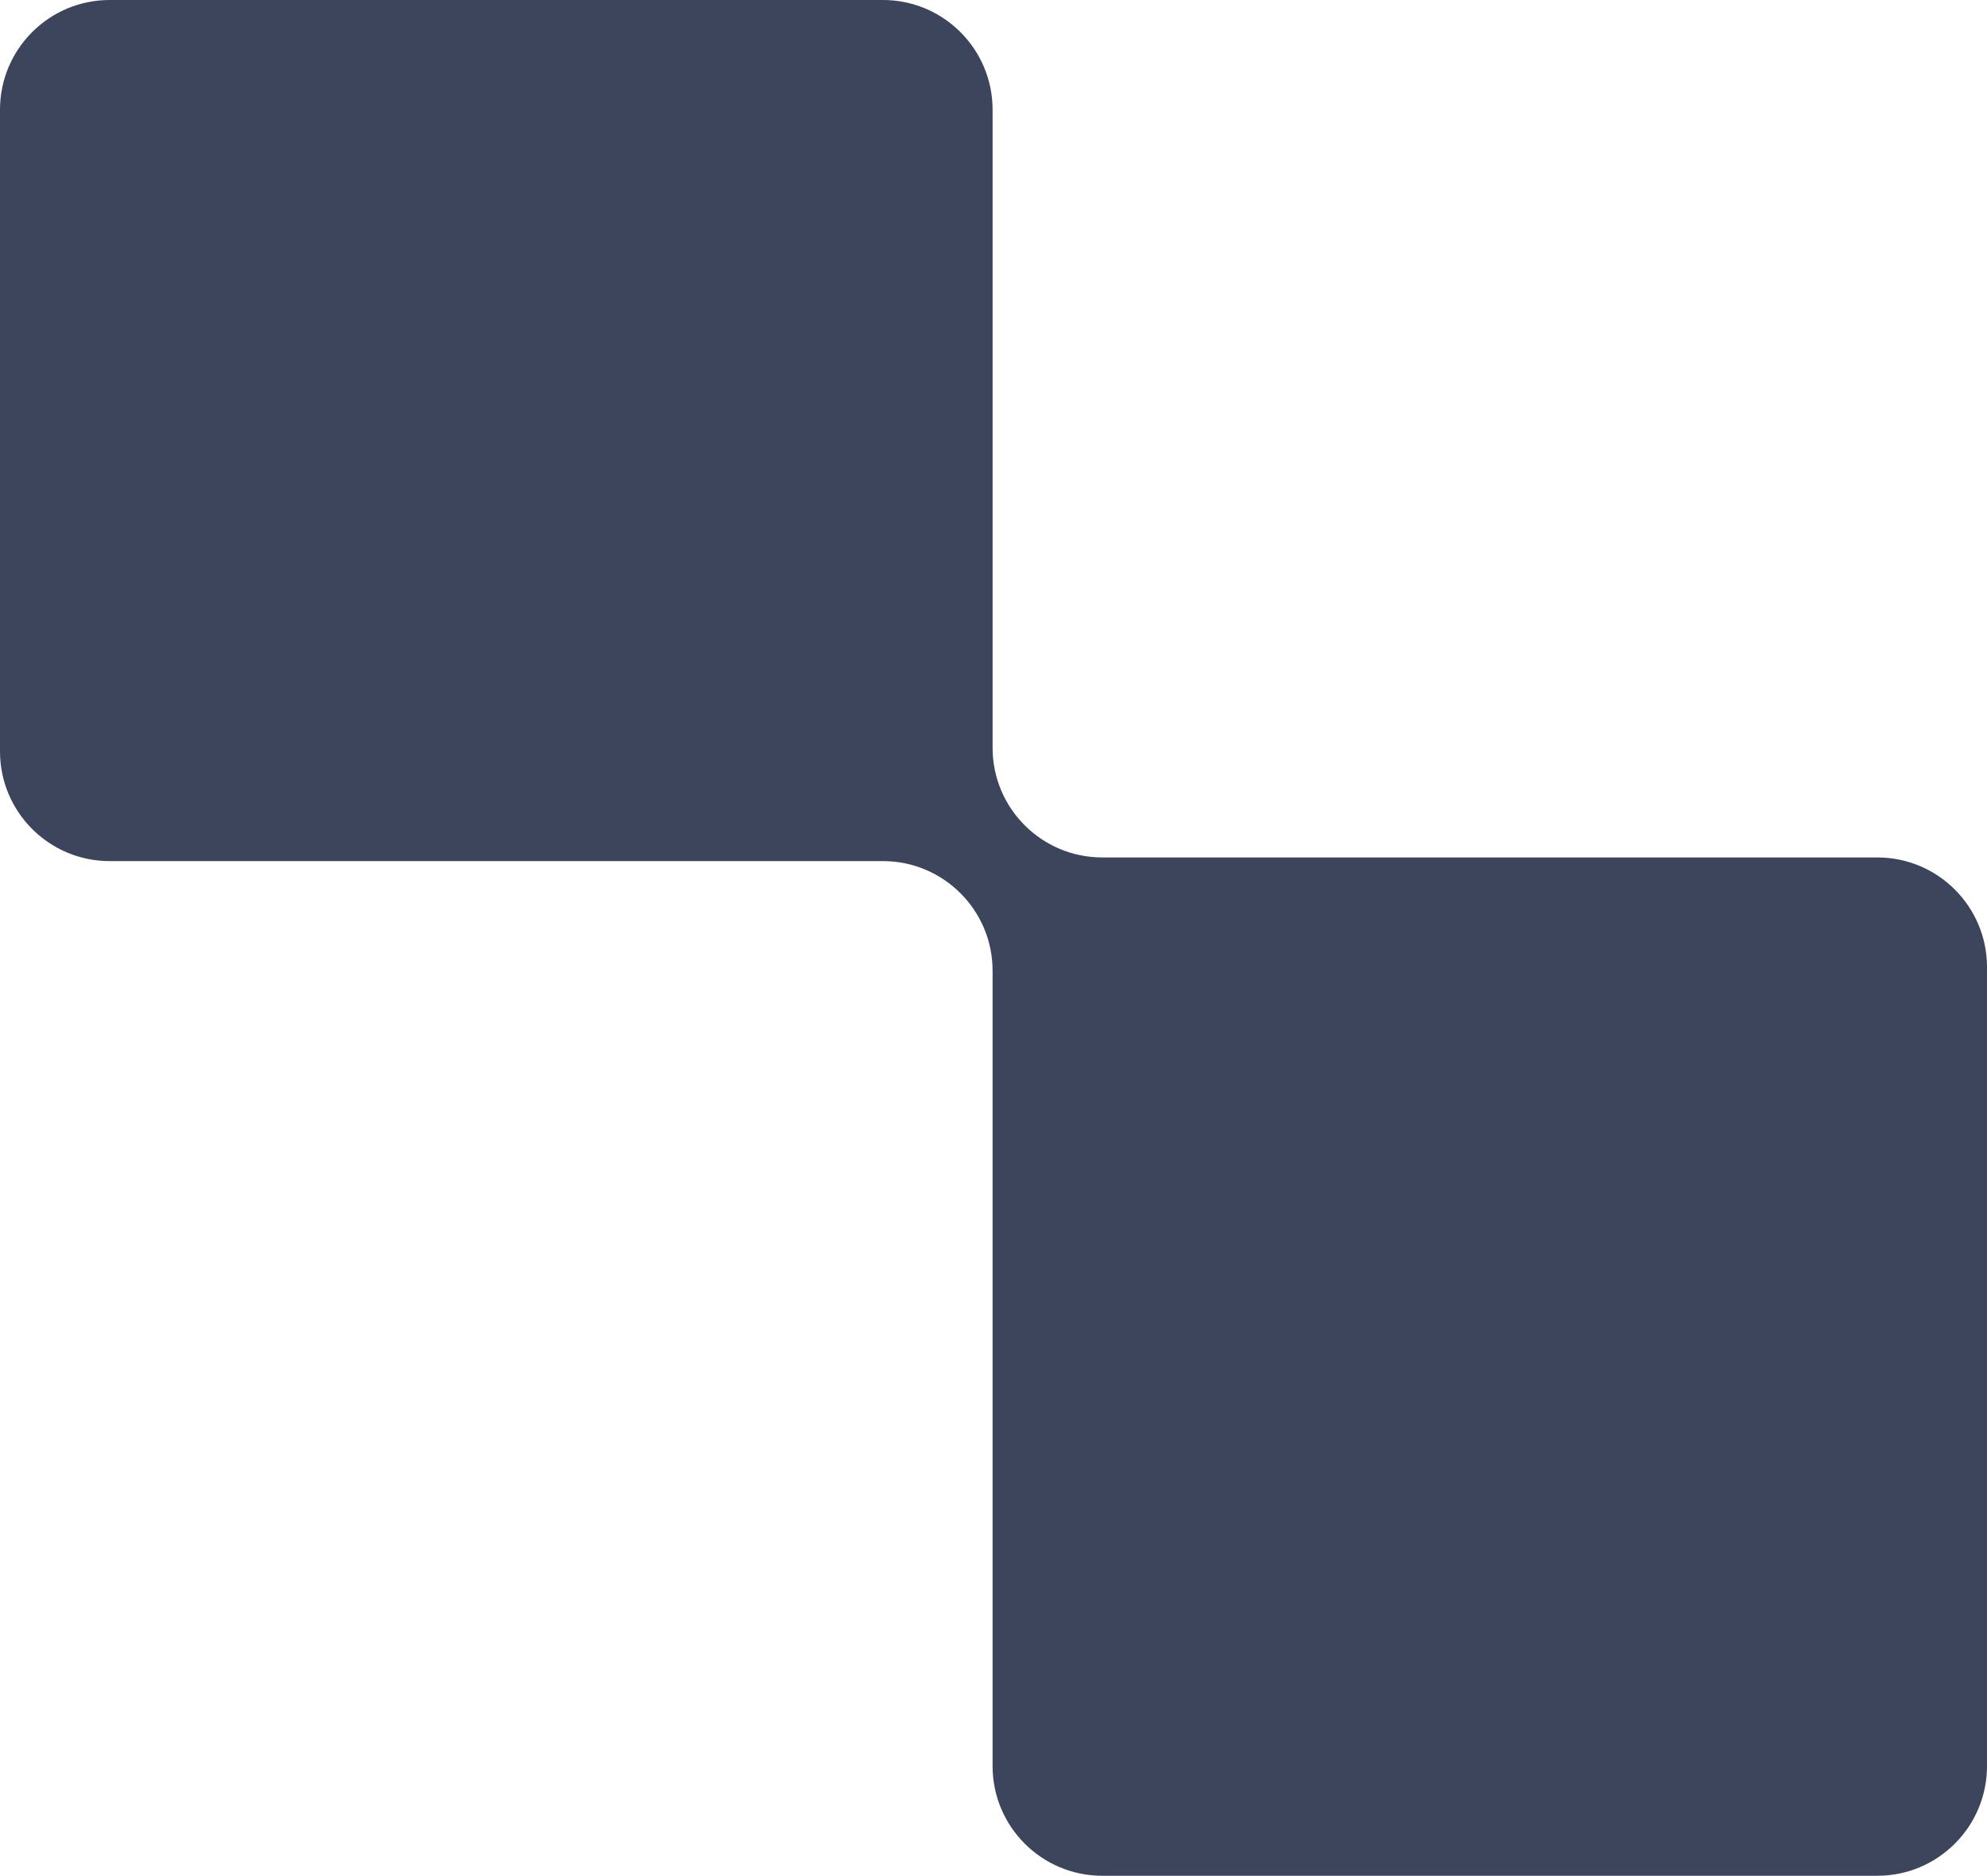 <?xml version="1.0" encoding="UTF-8"?> <svg xmlns="http://www.w3.org/2000/svg" width="1087" height="1026" viewBox="0 0 1087 1026" fill="none"> <path fill-rule="evenodd" clip-rule="evenodd" d="M543 60C543 26.863 516.137 0 483 0H60C26.863 0 0 26.863 0 60V411C0 444.137 26.863 471 60 471H483C516.137 471 543 497.863 543 531V966C543 999.137 569.863 1026 603 1026H1027C1060.14 1026 1087 999.137 1087 966V529C1087 495.863 1060.14 469 1027 469H603C569.863 469 543 442.137 543 409V60Z" fill="#3C455B"></path> </svg> 